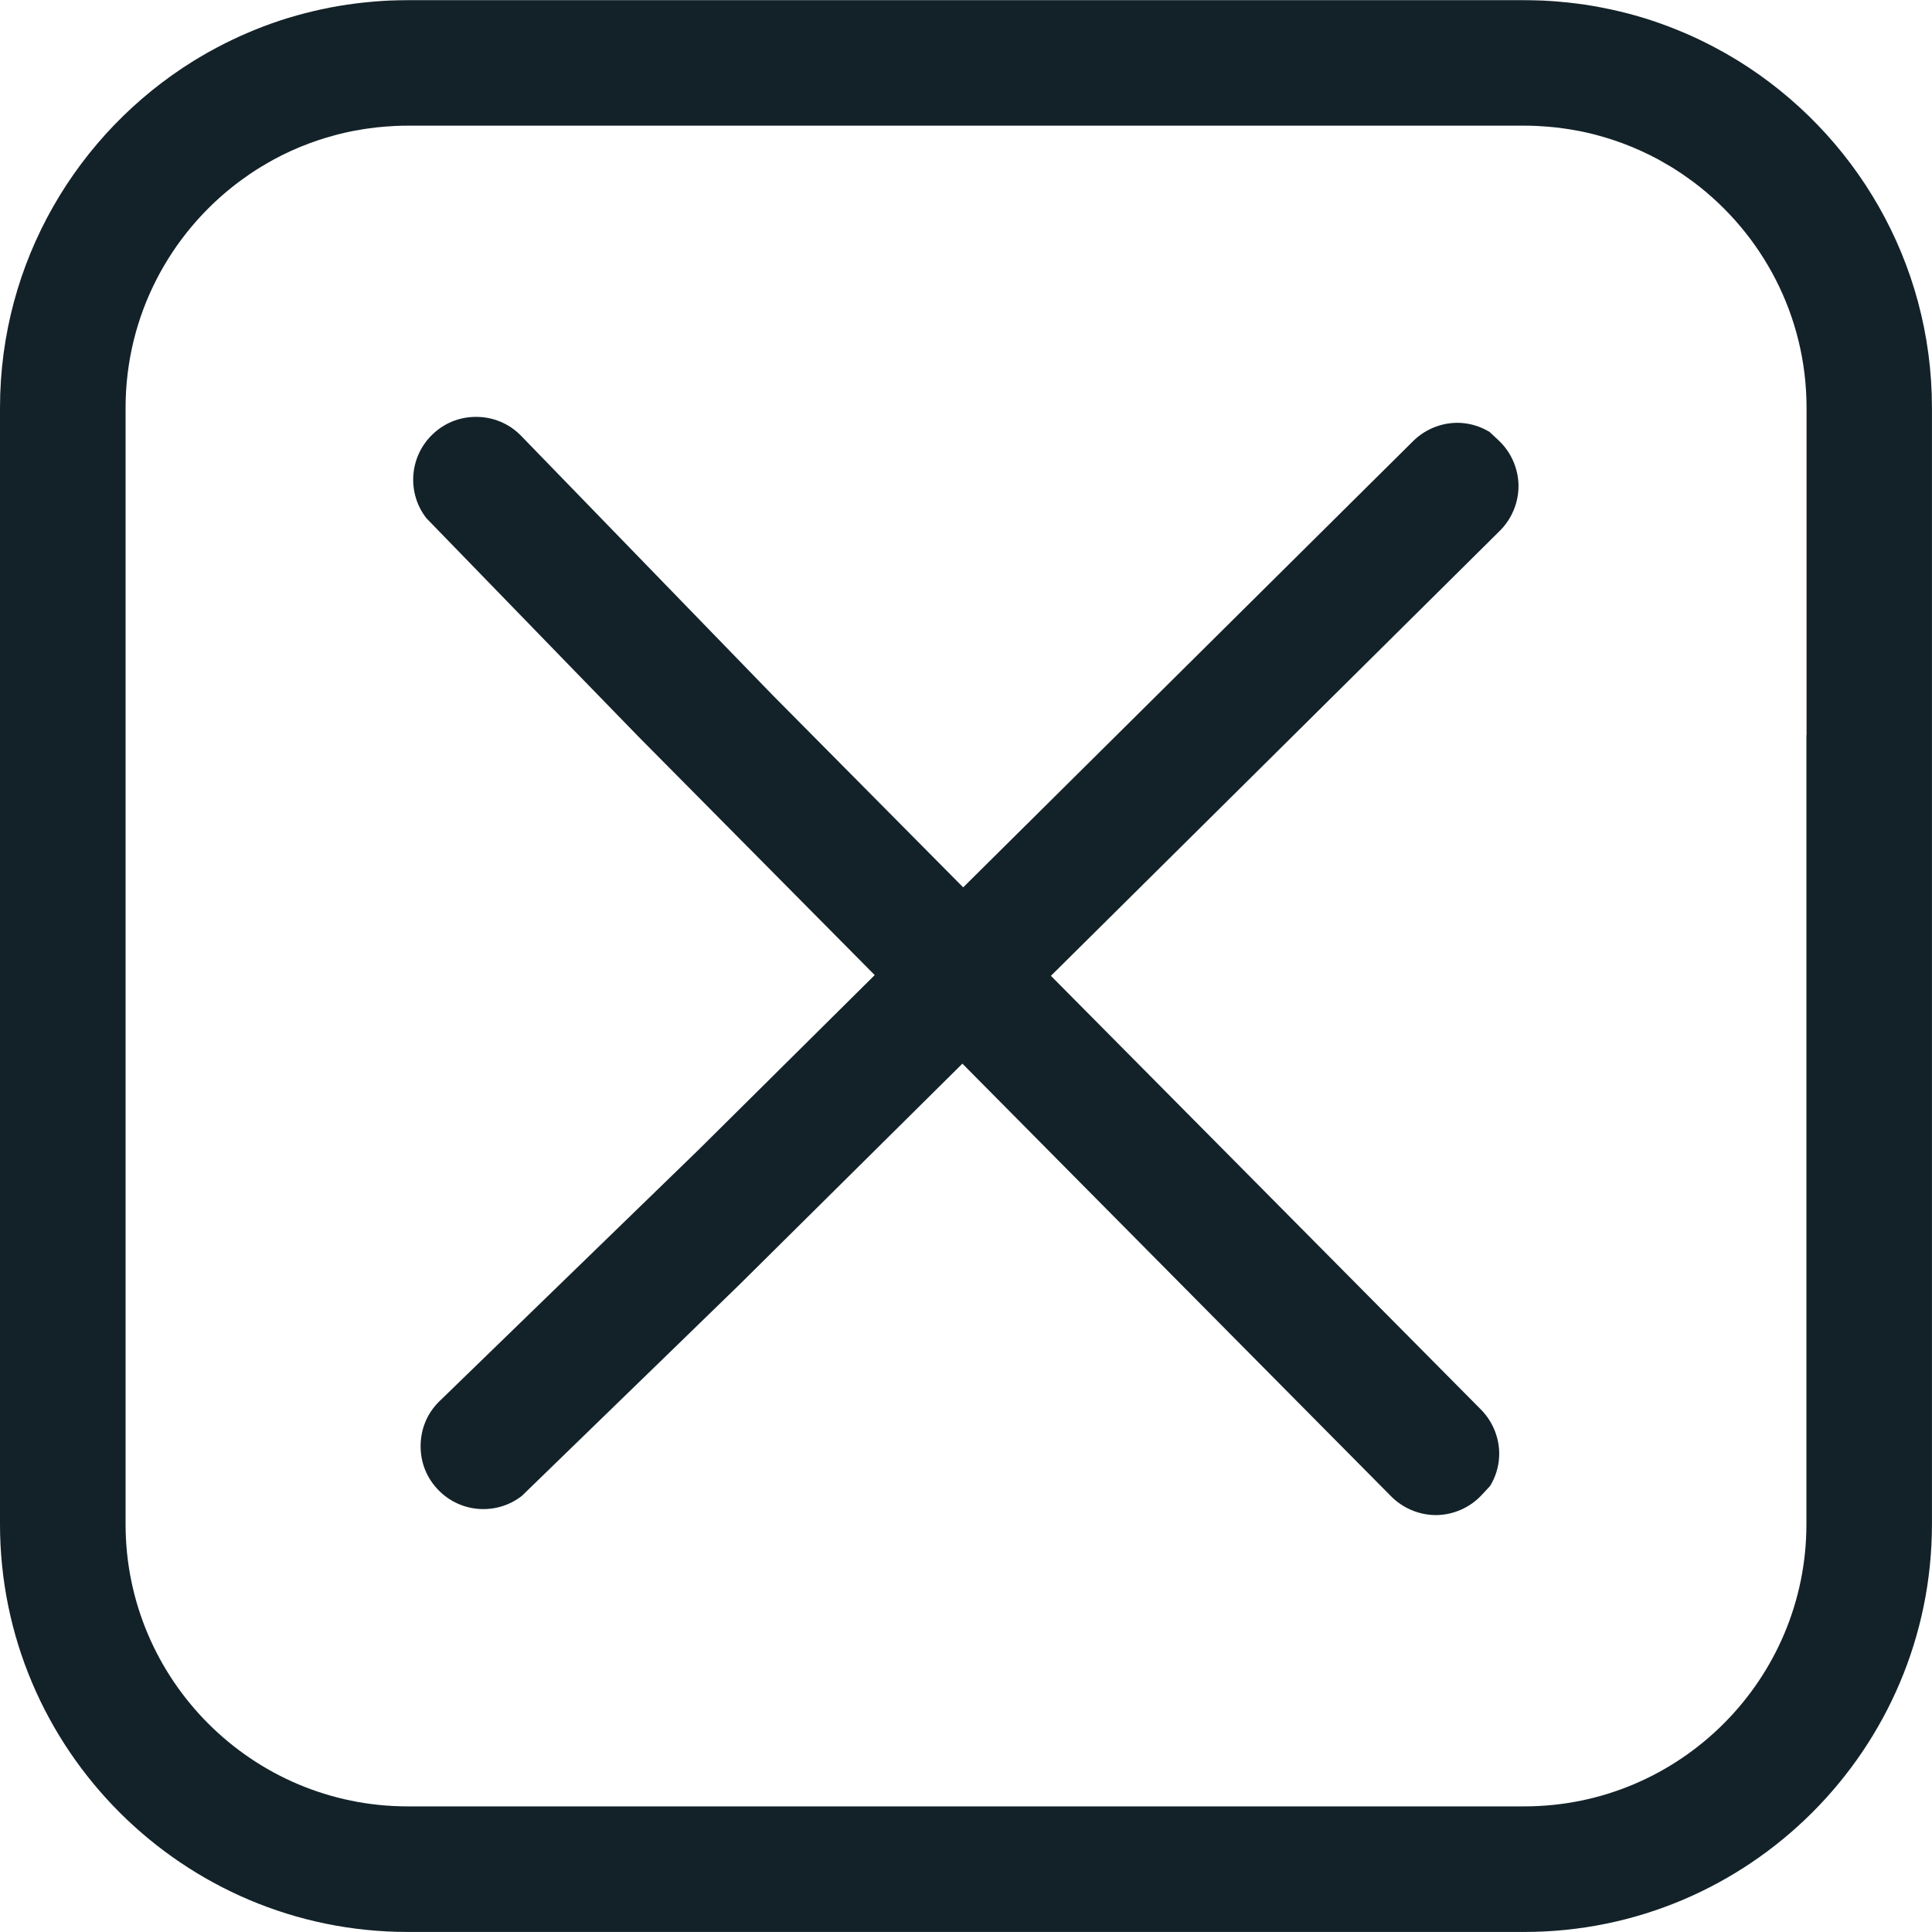 <svg width="44" height="44" viewBox="0 0 44 44" fill="none" xmlns="http://www.w3.org/2000/svg">
<g clip-path="url(#clip0_313_792)">
<path d="M34.129 10.028L33.925 9.838C33.725 9.716 33.498 9.644 33.259 9.631C32.867 9.612 32.479 9.759 32.194 10.035L21.936 20.209L17.595 15.83L11.857 9.914C11.589 9.644 11.229 9.494 10.843 9.494C10.457 9.494 10.111 9.639 9.841 9.902C9.314 10.416 9.269 11.24 9.713 11.804L13.097 15.291L14.537 16.773L19.921 22.207L15.913 26.182L9.999 31.921C9.728 32.189 9.579 32.548 9.579 32.935C9.579 33.321 9.723 33.667 9.986 33.937C10.5 34.465 11.324 34.51 11.888 34.065L15.375 30.68L16.856 29.241L21.918 24.224L31.672 34.068C31.942 34.346 32.318 34.505 32.703 34.505H32.722C33.107 34.498 33.483 34.331 33.745 34.047L33.935 33.843C34.057 33.644 34.13 33.417 34.142 33.177C34.161 32.785 34.014 32.397 33.738 32.112L23.934 22.224L34.146 12.1C34.425 11.829 34.583 11.454 34.583 11.068V11.049C34.576 10.664 34.41 10.288 34.126 10.026L34.129 10.028Z" fill="#132229"/>
<path d="M39.593 1.389C39.581 1.382 39.569 1.374 39.557 1.367C39.461 1.308 39.364 1.252 39.266 1.196C39.243 1.183 39.22 1.17 39.196 1.158C39.102 1.105 39.006 1.055 38.911 1.006C38.887 0.993 38.864 0.982 38.841 0.971C38.747 0.924 38.652 0.878 38.556 0.835C38.542 0.828 38.529 0.822 38.515 0.816C38.415 0.771 38.315 0.728 38.212 0.687C38.192 0.679 38.171 0.67 38.151 0.662C38.046 0.62 37.941 0.58 37.835 0.542C37.816 0.536 37.796 0.529 37.778 0.522C37.667 0.483 37.555 0.446 37.442 0.411C37.435 0.409 37.429 0.407 37.421 0.405C37.301 0.369 37.181 0.334 37.059 0.303C36.938 0.272 36.817 0.243 36.694 0.216C36.684 0.214 36.673 0.212 36.662 0.21C36.542 0.184 36.421 0.161 36.3 0.139C36.292 0.138 36.284 0.136 36.275 0.135C36.032 0.094 35.786 0.062 35.536 0.041C35.519 0.039 35.503 0.038 35.486 0.036C35.37 0.026 35.252 0.019 35.135 0.013C35.115 0.013 35.094 0.011 35.074 0.011C34.953 0.007 34.833 0.004 34.712 0.004H9.285C9.164 0.004 9.044 0.007 8.924 0.011C8.903 0.011 8.883 0.012 8.863 0.013C8.745 0.019 8.628 0.026 8.511 0.036C8.494 0.037 8.478 0.039 8.461 0.041C8.212 0.062 7.965 0.094 7.722 0.135C7.714 0.136 7.706 0.138 7.698 0.139C7.575 0.16 7.455 0.183 7.335 0.21C7.325 0.212 7.313 0.214 7.303 0.216C7.181 0.243 7.06 0.272 6.938 0.303C6.816 0.335 6.696 0.369 6.576 0.405C6.569 0.407 6.563 0.409 6.555 0.411C6.442 0.446 6.331 0.482 6.22 0.522C6.201 0.528 6.181 0.535 6.162 0.542C6.056 0.58 5.951 0.62 5.847 0.662C5.826 0.67 5.805 0.679 5.785 0.687C5.683 0.728 5.583 0.772 5.483 0.816C5.469 0.822 5.456 0.828 5.442 0.835C5.346 0.879 5.251 0.924 5.157 0.971C5.134 0.982 5.11 0.993 5.088 1.006C4.991 1.055 4.896 1.105 4.802 1.158C4.778 1.171 4.756 1.183 4.732 1.196C4.635 1.252 4.537 1.308 4.441 1.367C4.429 1.375 4.418 1.382 4.405 1.389C1.764 3.028 0 5.955 0 9.287V34.712C0 39.833 4.166 43.999 9.285 43.999H34.714C39.834 43.999 43.999 39.832 43.999 34.712V9.287C43.999 5.955 42.235 3.027 39.592 1.388L39.593 1.389ZM41.14 16.741V34.712C41.14 38.256 38.258 41.139 34.715 41.139H9.285C5.742 41.139 2.86 38.256 2.86 34.712V9.287C2.86 7.19 3.87 5.324 5.429 4.15C5.449 4.134 5.471 4.119 5.492 4.104C5.554 4.059 5.615 4.015 5.678 3.972C5.694 3.961 5.71 3.951 5.725 3.94C5.795 3.893 5.865 3.848 5.938 3.804C5.95 3.797 5.962 3.789 5.974 3.783C6.053 3.735 6.134 3.688 6.216 3.643C6.221 3.641 6.225 3.638 6.23 3.635C6.494 3.491 6.769 3.366 7.055 3.261C7.077 3.253 7.1 3.245 7.123 3.237C7.191 3.212 7.26 3.189 7.329 3.167C7.359 3.158 7.389 3.148 7.419 3.139C7.484 3.119 7.551 3.1 7.617 3.082C7.647 3.074 7.677 3.066 7.708 3.058C7.797 3.035 7.886 3.015 7.977 2.996C7.998 2.991 8.021 2.988 8.042 2.983C8.119 2.968 8.197 2.954 8.275 2.942C8.312 2.936 8.35 2.931 8.386 2.926C8.448 2.917 8.51 2.909 8.572 2.902C8.611 2.897 8.649 2.894 8.688 2.891C8.754 2.885 8.819 2.879 8.886 2.876C8.92 2.874 8.953 2.871 8.987 2.869C9.086 2.864 9.186 2.862 9.287 2.862H34.716C34.816 2.862 34.917 2.864 35.016 2.869C35.05 2.871 35.083 2.873 35.117 2.876C35.184 2.879 35.249 2.885 35.315 2.891C35.353 2.895 35.392 2.898 35.431 2.902C35.493 2.909 35.555 2.917 35.617 2.926C35.653 2.931 35.691 2.936 35.727 2.942C35.805 2.954 35.883 2.968 35.961 2.983C35.982 2.988 36.005 2.991 36.026 2.996C36.116 3.015 36.207 3.035 36.295 3.058C36.325 3.066 36.356 3.074 36.386 3.082C36.452 3.1 36.518 3.119 36.583 3.139C36.613 3.148 36.644 3.158 36.674 3.167C36.743 3.19 36.812 3.212 36.88 3.237C36.903 3.245 36.925 3.253 36.948 3.261C37.233 3.367 37.508 3.492 37.773 3.635C37.778 3.638 37.782 3.641 37.787 3.643C37.869 3.689 37.949 3.735 38.029 3.783C38.041 3.79 38.054 3.798 38.065 3.804C38.136 3.848 38.207 3.893 38.277 3.94C38.293 3.951 38.309 3.961 38.325 3.972C38.388 4.015 38.449 4.06 38.51 4.104C38.531 4.12 38.553 4.134 38.574 4.15C40.133 5.324 41.143 7.19 41.143 9.287V16.741H41.14Z" fill="#132229"/>
</g>
<defs>
<clipPath id="clip0_313_792">
<rect width="44" height="44" fill="white"/>
</clipPath>
</defs>
</svg>
